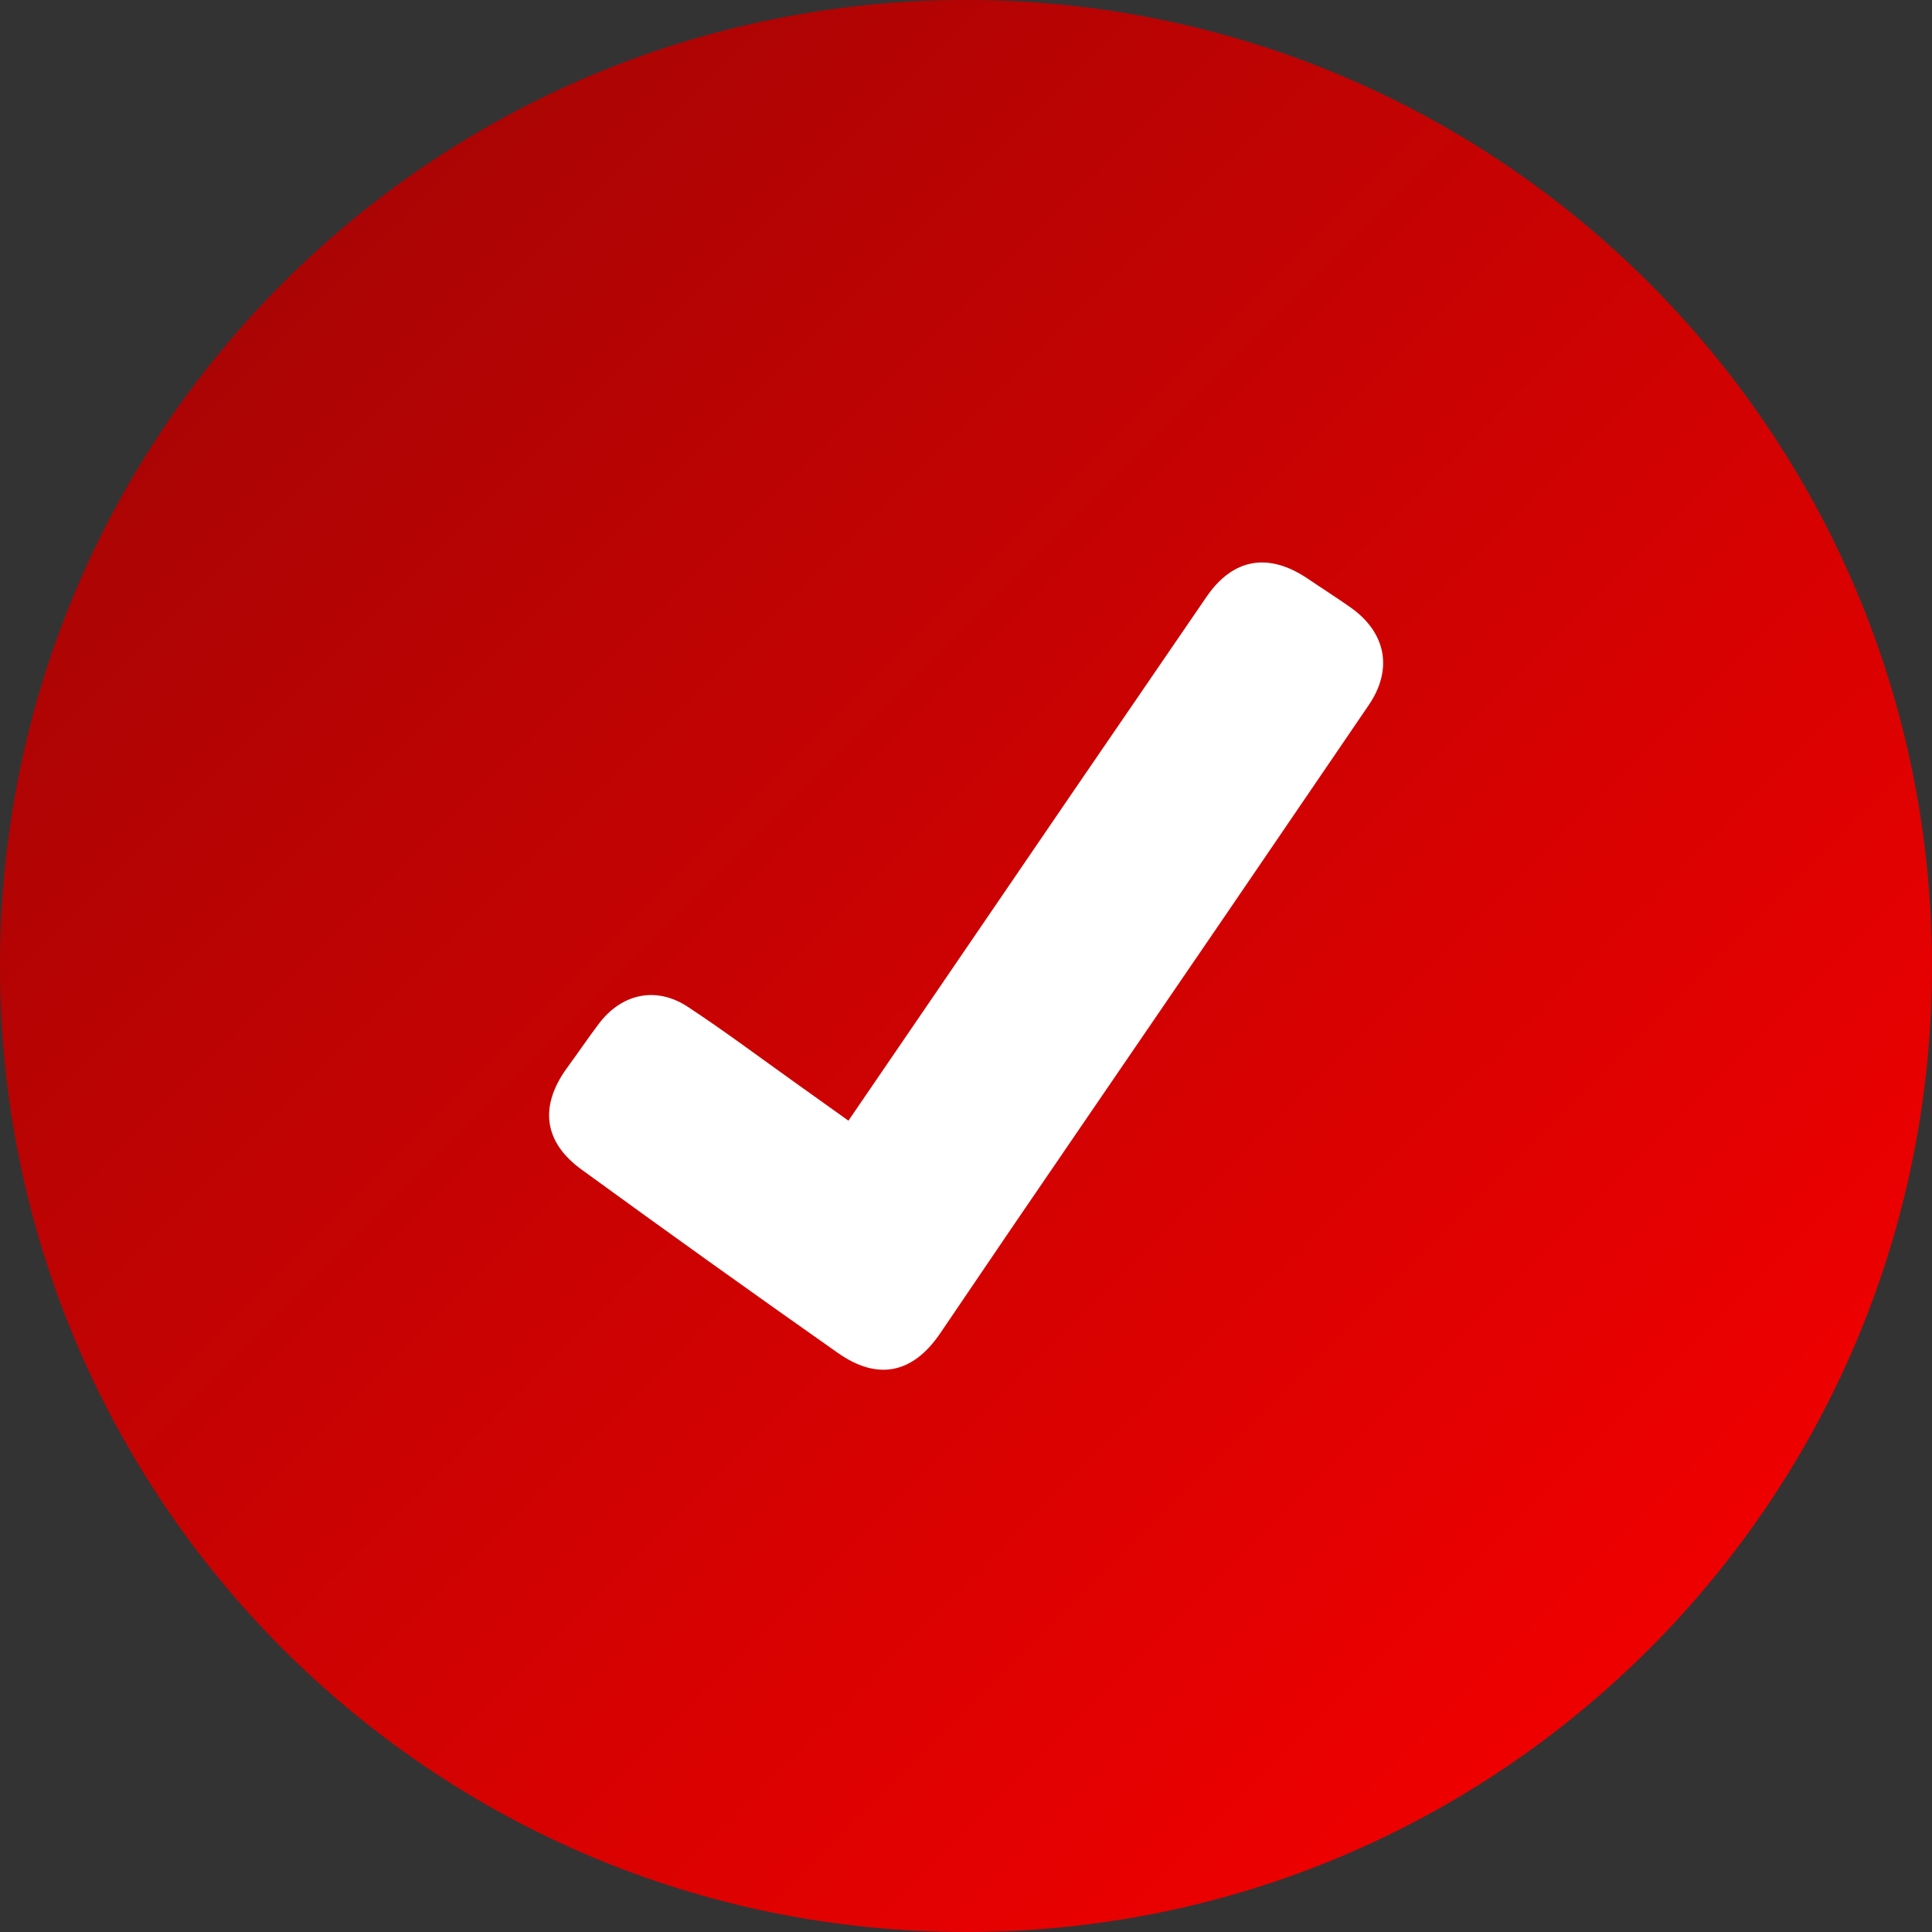 <?xml version="1.0" encoding="UTF-8"?> <svg xmlns="http://www.w3.org/2000/svg" width="512" height="512" viewBox="0 0 512 512" fill="none"><rect x="0" y="0" width="512" height="512" fill="#333333" stroke="none"/> <path d="M512 256C512 114.615 397.385 0 256 0C114.615 0 0 114.615 0 256C0 397.385 114.615 512 256 512C397.385 512 512 397.385 512 256Z" fill="url(#paint0_linear_268_122)"></path> <path d="M224.844 296.989L248.378 262.545C272.174 227.636 295.98 192.815 319.796 158.08C326.865 147.811 336.291 146.444 346.502 153.309C350.313 155.898 354.182 158.342 357.934 160.989C367.302 167.622 369.222 177.338 362.734 186.851C337.309 224.204 311.825 261.527 286.284 298.822C273.852 316.955 261.498 335.098 249.222 353.251C242.007 363.956 232.669 366.022 222.051 358.546C199.302 342.546 176.679 326.361 154.182 309.993C144.087 302.691 142.894 293.265 150.167 283.142C153.076 279.185 155.782 275.171 158.72 271.273C164.771 263.302 173.876 261.295 182.284 266.822C192.087 273.28 201.513 280.349 211.113 287.185L224.844 296.989Z" fill="white"></path> <defs> <linearGradient id="paint0_linear_268_122" x1="74.967" y1="74.967" x2="437.033" y2="437.033" gradientUnits="userSpaceOnUse"> <stop stop-color="#AB0404"></stop> <stop offset="1" stop-color="#EF0000"></stop> </linearGradient> </defs> </svg> 